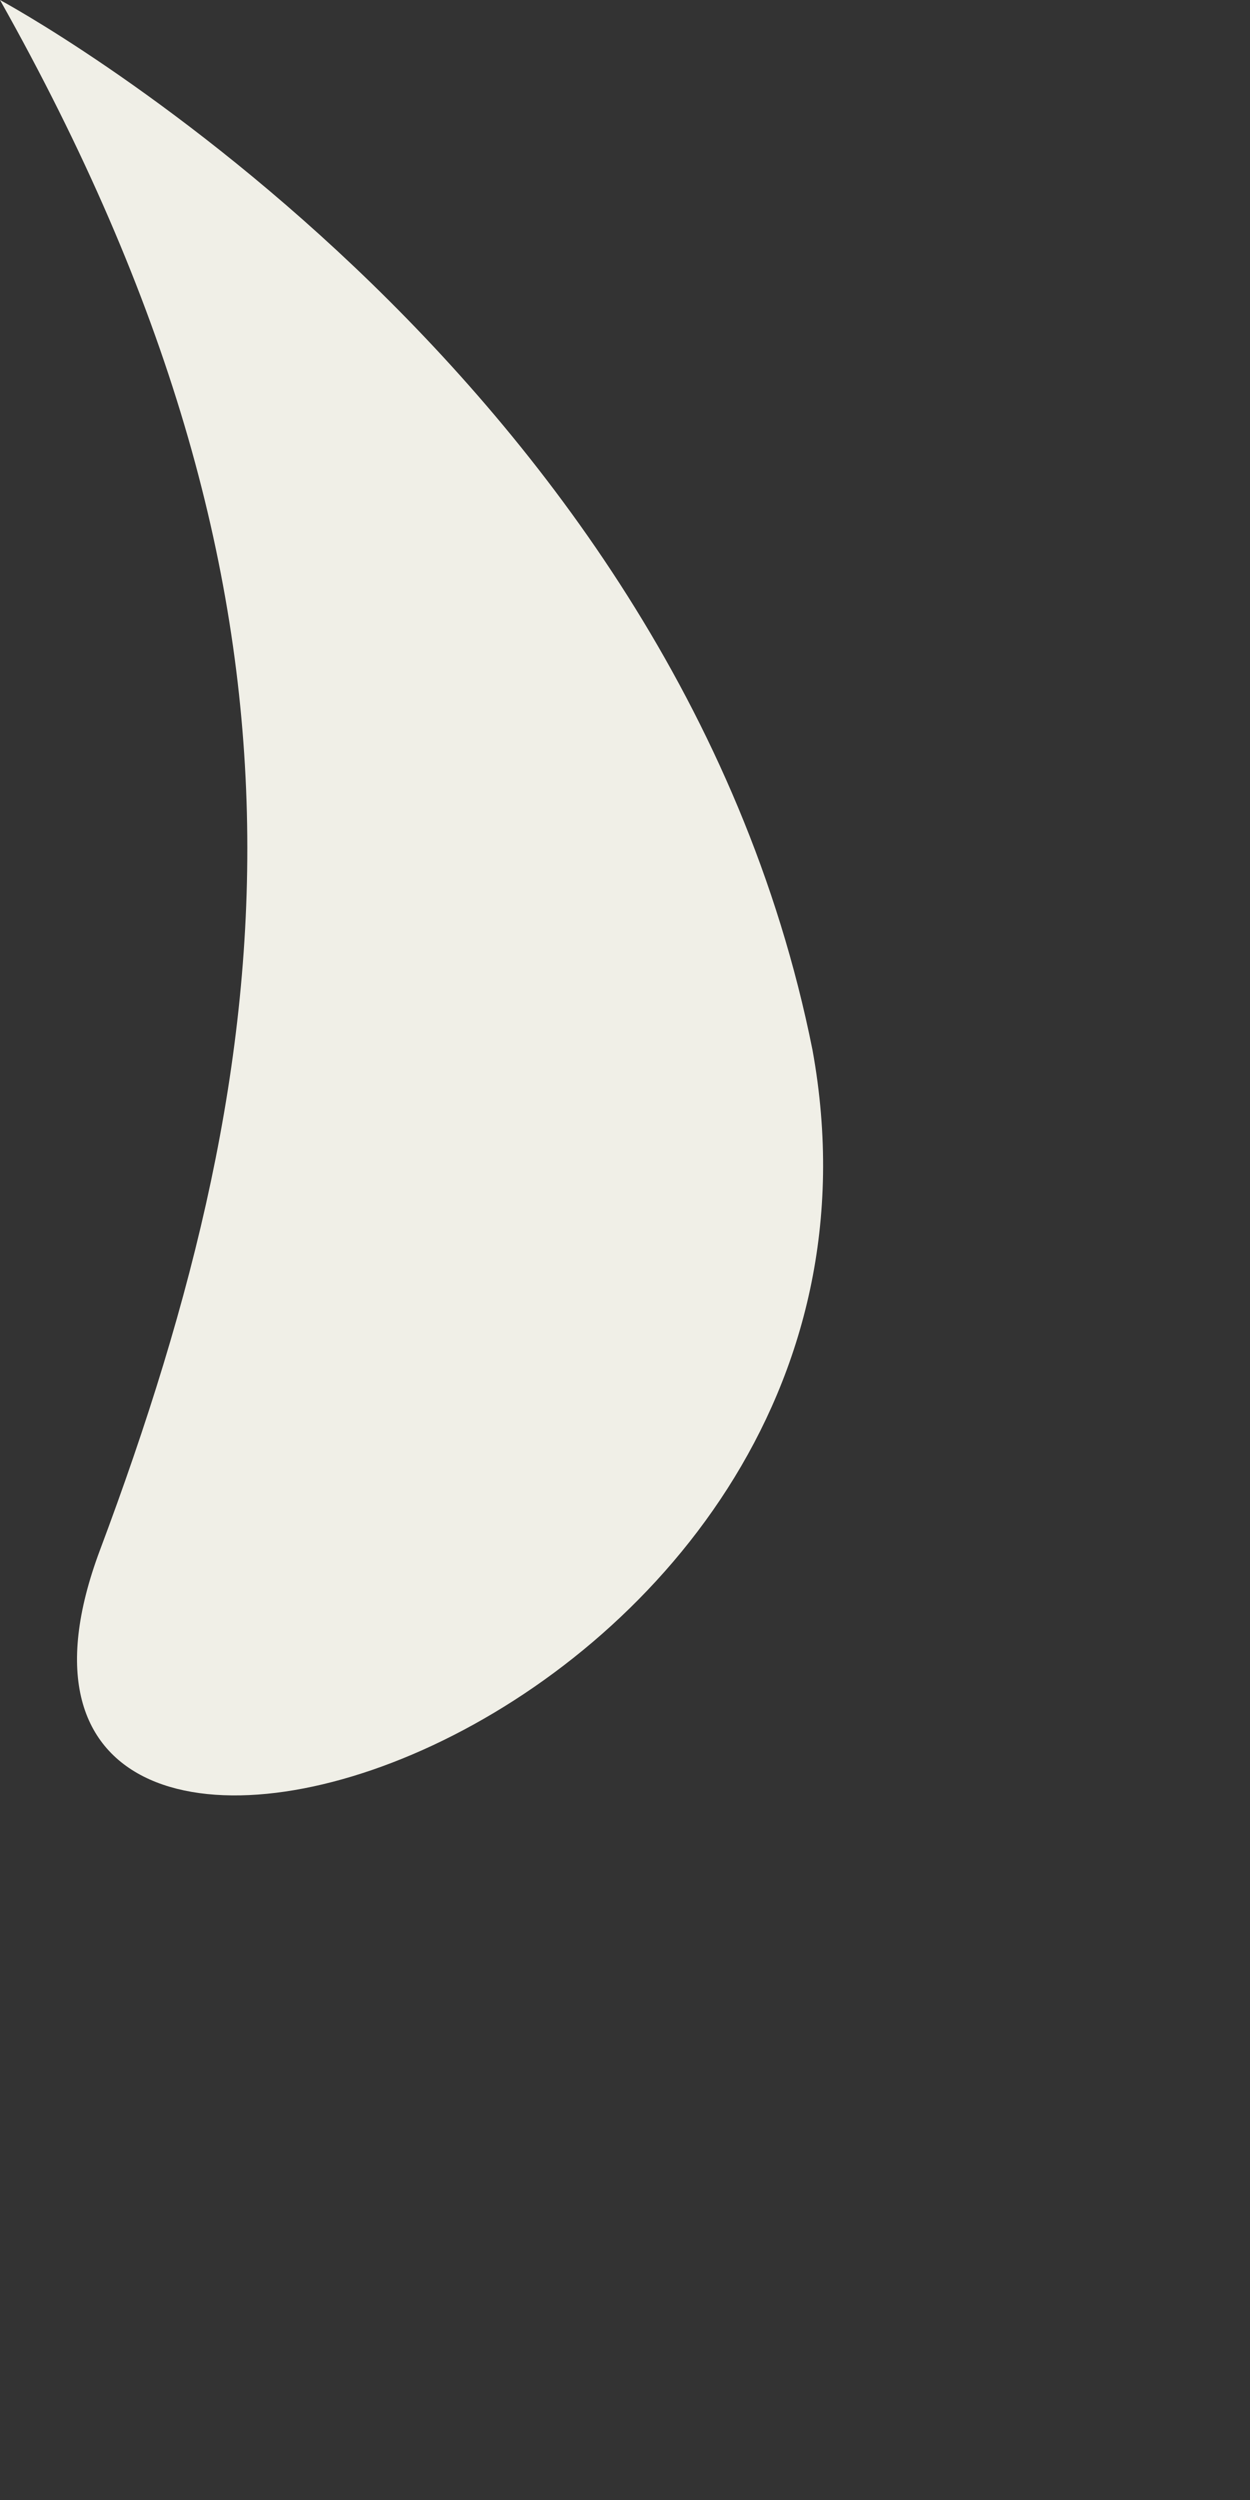 <?xml version="1.0" encoding="utf-8"?>
<svg xmlns="http://www.w3.org/2000/svg" fill="none" height="100%" overflow="visible" preserveAspectRatio="none" style="display: block;" viewBox="0 0 1 2" width="100%">
<rect x="0" y="0" width="1" height="2" fill="#333333" stroke="none"/>
<path clip-rule="evenodd" d="M0 0C0.27 0.48 0.23 0.84 0.08 1.24C-0.07 1.64 0.75 1.39 0.65 0.84C0.54 0.29 0 0 0 0Z" fill="#F0EFE7" fill-rule="evenodd" id="Vector"/>
</svg>